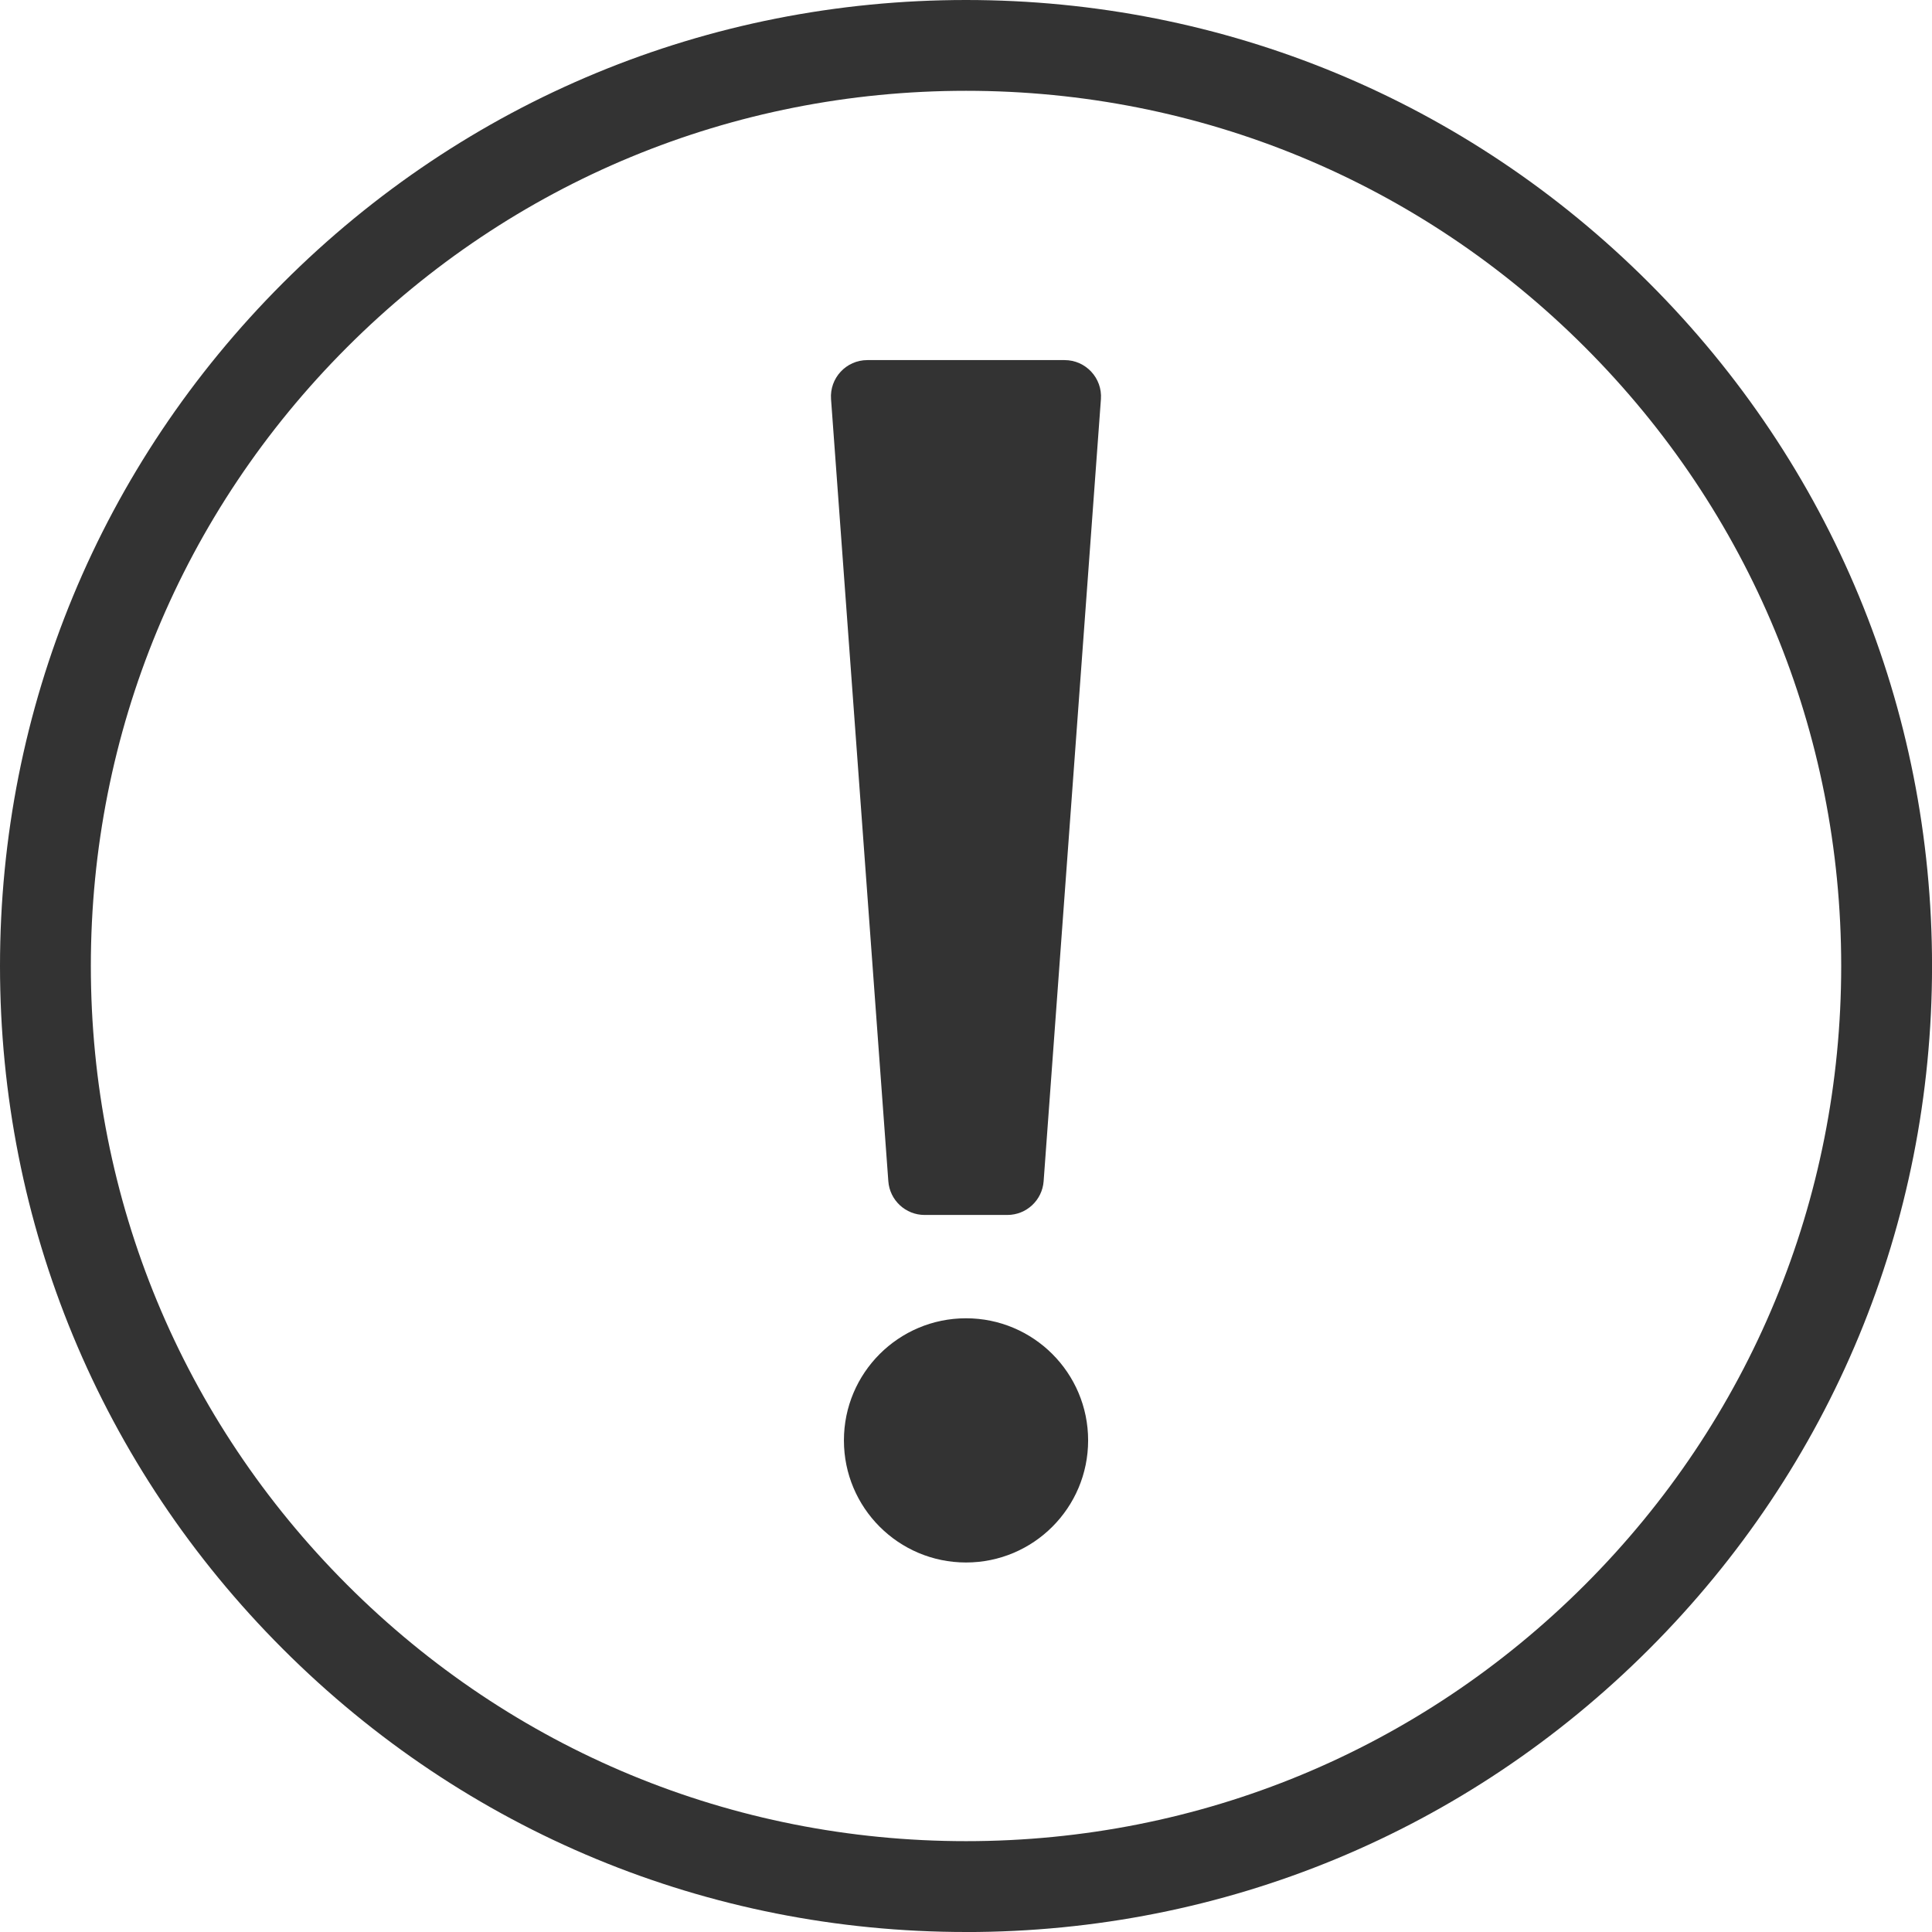 <?xml version="1.0" encoding="UTF-8"?><svg id="_レイヤー_2" xmlns="http://www.w3.org/2000/svg" width="151.33mm" height="151.33mm" viewBox="0 0 428.95 428.95"><defs><style>.cls-1{fill:#333;}</style></defs><g id="_レイヤー_1-2"><path class="cls-1" d="M214.48,428.95c-57.29,0-111.15-22.31-151.66-62.82C22.31,325.63,0,271.77,0,214.48S22.31,103.33,62.82,62.82C103.33,22.31,157.19,0,214.48,0s111.15,22.31,151.66,62.82c40.51,40.51,62.82,94.37,62.82,151.66s-22.31,111.15-62.82,151.66c-40.51,40.51-94.37,62.82-151.66,62.82ZM214.48,20.16c-51.9,0-100.7,20.21-137.4,56.91-36.7,36.7-56.91,85.5-56.91,137.4s20.21,100.7,56.91,137.4c36.7,36.7,85.5,56.91,137.4,56.91s100.7-20.21,137.4-56.91c36.7-36.7,56.91-85.5,56.91-137.4s-20.21-100.7-56.91-137.4-85.5-56.91-137.4-56.91Z"/><circle class="cls-1" cx="214.48" cy="319.8" r="27.11"/><path class="cls-1" d="M223.65,269.75h-18.36c-4.23,0-7.75-3.27-8.06-7.49l-12.72-173.64c-.34-4.68,3.36-8.67,8.06-8.67h43.8c4.69,0,8.4,3.99,8.06,8.67l-12.72,173.64c-.31,4.22-3.82,7.49-8.06,7.49Z"/></g></svg>